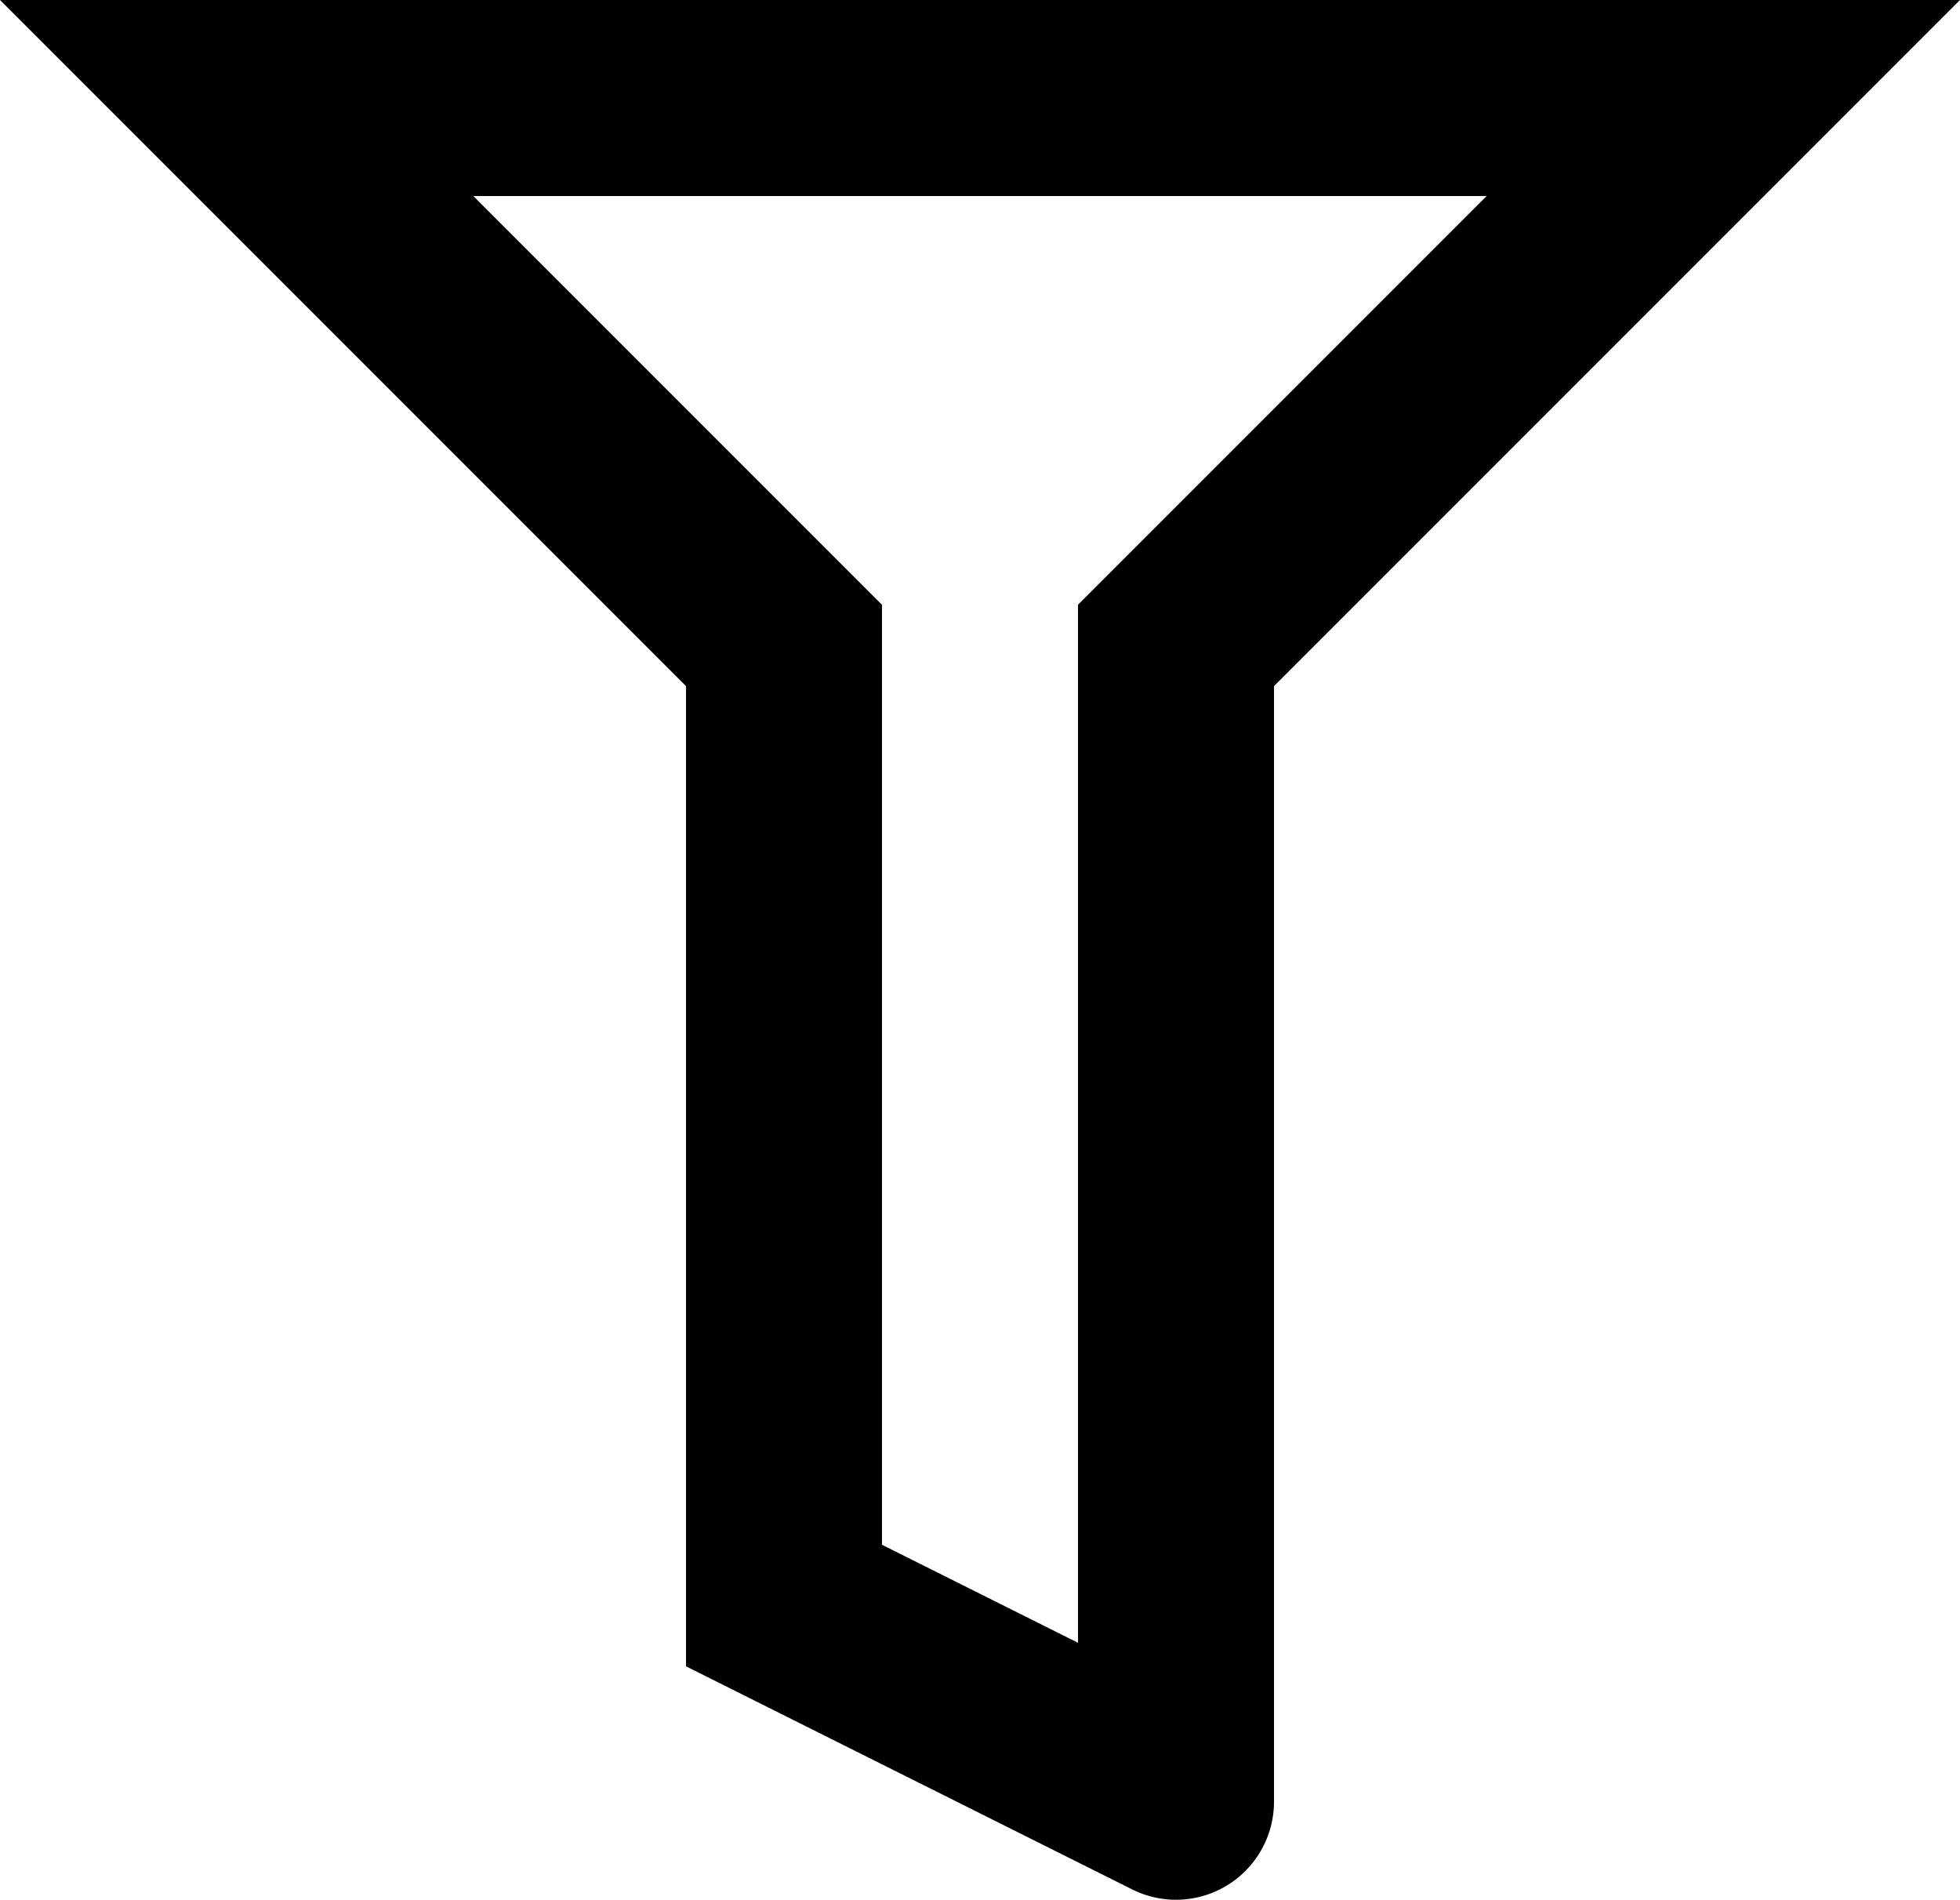 <svg xmlns="http://www.w3.org/2000/svg" width="20" height="19.383" viewBox="0 0 20 19.383">
  <title>Icons_Ampol_filter</title>
  <path d="M20,0H0L7,7V17l4.553,2.276A1,1,0,0,0,13,18.382V7ZM11,16.76l-2-1V6.17l-2-2L4.83,2H15.17L13,4.17l-2,2V16.76Z"/>
</svg>
